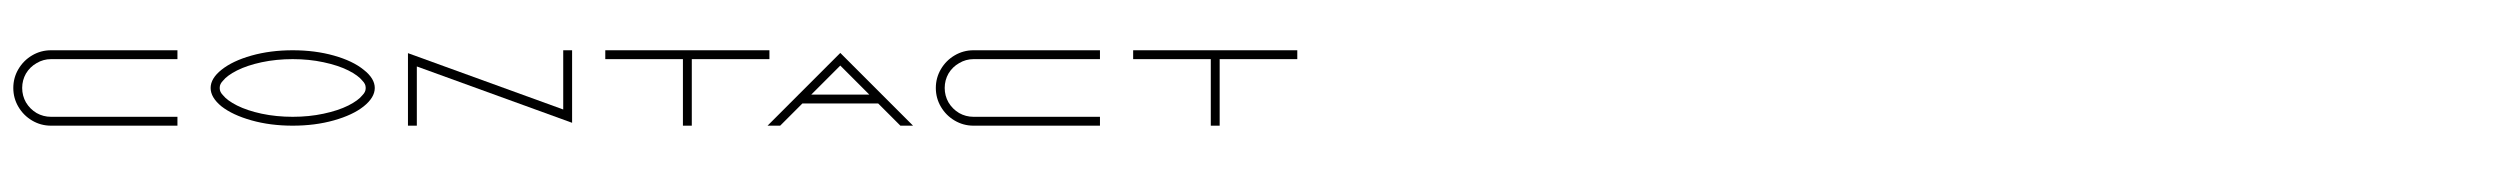 <svg width="1330" height="94" viewBox="0 0 1330 94" fill="none" xmlns="http://www.w3.org/2000/svg">
<path d="M27.138 66.86C23.52 66.86 20.176 65.956 17.108 64.146C14.04 62.337 11.601 59.898 9.792 56.83C7.983 53.762 7.078 50.419 7.078 46.8C7.078 43.182 7.983 39.838 9.792 36.77C11.601 33.702 14.04 31.264 17.108 29.454C20.176 27.645 23.52 26.74 27.138 26.74H94.398V31.46H27.138C24.385 31.46 21.828 32.168 19.468 33.584C17.108 34.922 15.22 36.77 13.804 39.13C12.467 41.49 11.798 44.047 11.798 46.8C11.798 49.554 12.467 52.11 13.804 54.47C15.22 56.83 17.108 58.718 19.468 60.134C21.828 61.472 24.385 62.14 27.138 62.14H94.398V66.86H27.138Z" fill="#1D1D1D" style="fill:#1D1D1D;fill:color(display-p3 0.114 0.114 0.114);fill-opacity:1;"/>
<path d="M155.717 66.86C147.771 66.86 140.455 65.916 133.769 64.028C127.082 62.14 121.772 59.662 117.839 56.594C113.984 53.448 112.057 50.183 112.057 46.8C112.057 43.418 113.984 40.192 117.839 37.124C121.772 33.978 127.082 31.46 133.769 29.572C140.455 27.684 147.771 26.74 155.717 26.74C163.662 26.74 170.978 27.684 177.665 29.572C184.351 31.46 189.622 33.978 193.477 37.124C197.41 40.192 199.377 43.418 199.377 46.8C199.377 50.183 197.41 53.448 193.477 56.594C189.622 59.662 184.351 62.14 177.665 64.028C170.978 65.916 163.662 66.86 155.717 66.86ZM155.717 62.14C161.538 62.14 167.005 61.59 172.119 60.488C177.311 59.387 181.716 57.932 185.335 56.122C188.875 54.313 191.353 52.504 192.769 50.694C193.949 49.514 194.539 48.295 194.539 47.036V46.564C194.539 45.306 193.949 44.086 192.769 42.906C191.353 41.097 188.875 39.288 185.335 37.478C181.716 35.669 177.311 34.214 172.119 33.112C167.005 32.011 161.538 31.46 155.717 31.46C149.895 31.46 144.389 32.011 139.197 33.112C134.083 34.214 129.717 35.669 126.099 37.478C122.559 39.288 120.081 41.097 118.665 42.906C117.485 44.086 116.895 45.306 116.895 46.564V47.036C116.895 48.295 117.485 49.514 118.665 50.694C120.081 52.504 122.559 54.313 126.099 56.122C129.717 57.932 134.083 59.387 139.197 60.488C144.389 61.59 149.895 62.14 155.717 62.14Z" fill="#1D1D1D" style="fill:#1D1D1D;fill:color(display-p3 0.114 0.114 0.114);fill-opacity:1;"/>
<path d="M217.035 28.274L299.635 58.246V26.74H304.355V65.326L221.755 35.354V66.86H217.035V28.274Z" fill="#1D1D1D" style="fill:#1D1D1D;fill:color(display-p3 0.114 0.114 0.114);fill-opacity:1;"/>
<path d="M363.314 31.46H322.014V26.74H409.334V31.46H368.034V66.86H363.314V31.46Z" fill="#1D1D1D" style="fill:#1D1D1D;fill:color(display-p3 0.114 0.114 0.114);fill-opacity:1;"/>
<path d="M447.029 28.156L485.733 66.86H479.007L467.207 55.06H426.851L415.051 66.86H408.325L447.029 28.156ZM462.487 50.34L447.029 34.882L431.571 50.34H462.487Z" fill="#1D1D1D" style="fill:#1D1D1D;fill:color(display-p3 0.114 0.114 0.114);fill-opacity:1;"/>
<path d="M517.921 66.86C514.303 66.86 510.959 65.956 507.891 64.146C504.823 62.337 502.385 59.898 500.575 56.83C498.766 53.762 497.861 50.419 497.861 46.8C497.861 43.182 498.766 39.838 500.575 36.77C502.385 33.702 504.823 31.264 507.891 29.454C510.959 27.645 514.303 26.74 517.921 26.74H585.181V31.46H517.921C515.168 31.46 512.611 32.168 510.251 33.584C507.891 34.922 506.003 36.77 504.587 39.13C503.25 41.49 502.581 44.047 502.581 46.8C502.581 49.554 503.25 52.11 504.587 54.47C506.003 56.83 507.891 58.718 510.251 60.134C512.611 61.472 515.168 62.14 517.921 62.14H585.181V66.86H517.921Z" fill="#1D1D1D" style="fill:#1D1D1D;fill:color(display-p3 0.114 0.114 0.114);fill-opacity:1;"/>
<path d="M644.14 31.46H602.84V26.74H690.16V31.46H648.86V66.86H644.14V31.46Z" fill="#1D1D1D" style="fill:#1D1D1D;fill:color(display-p3 0.114 0.114 0.114);fill-opacity:1;"/>
</svg>
